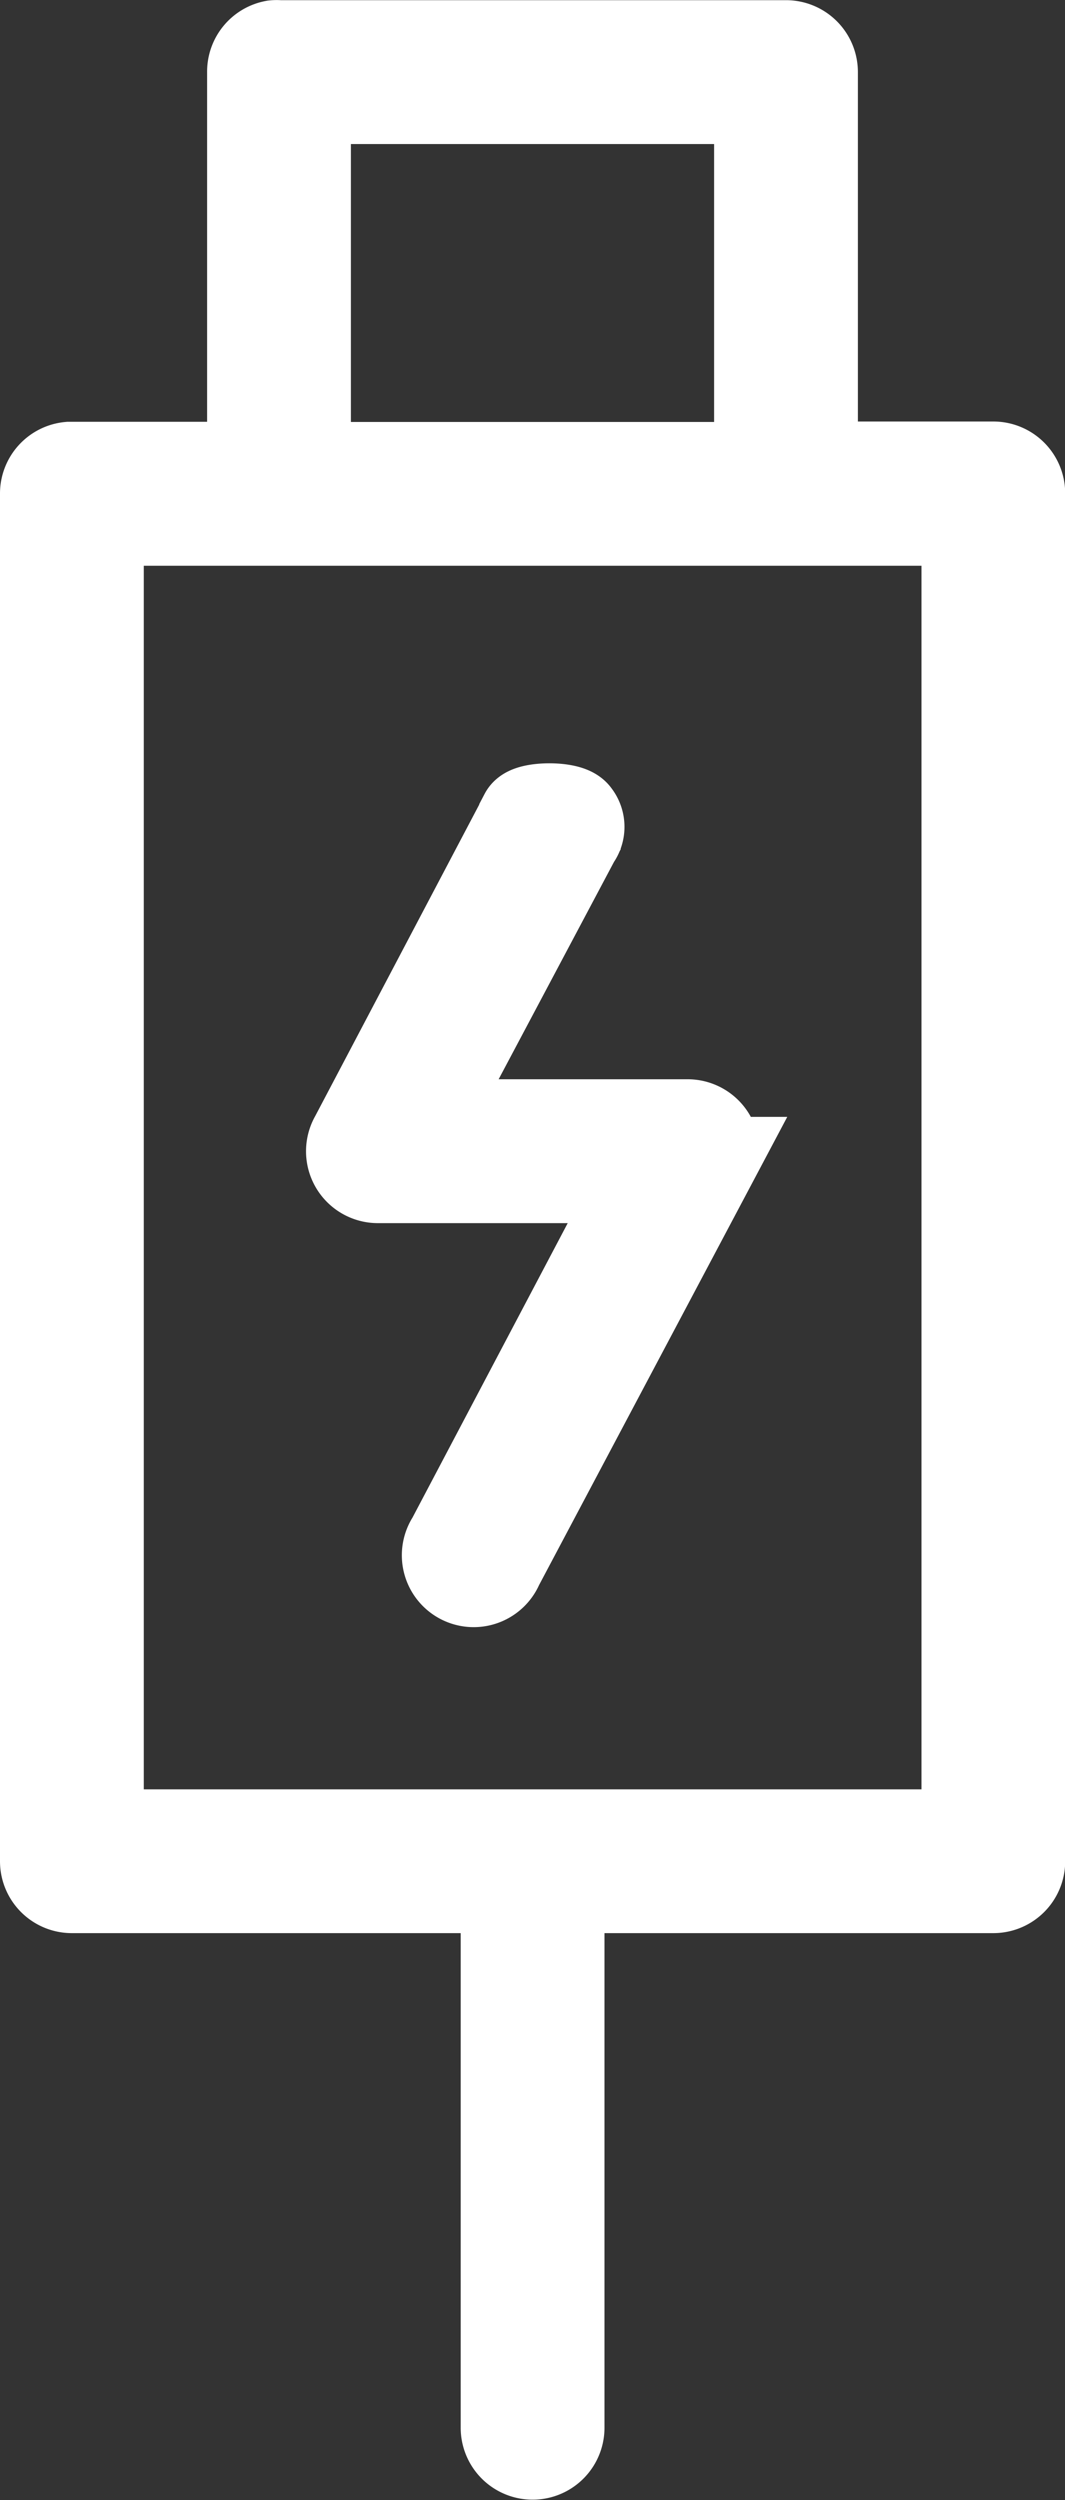 <svg xmlns="http://www.w3.org/2000/svg" width="11.503" height="26.986" viewBox="0 0 11.503 26.986">
  <rect x="0" y="0" width="11.503" height="26.986" fill="#333333" stroke="none"/>
  <path id="Path_75038" data-name="Path 75038" d="M246.066,16.776a.276.276,0,0,0-.225.276v4.275h-1.987a.276.276,0,0,0-.25.276V36.365a.276.276,0,0,0,.276.276h4.7V42.48a.276.276,0,1,0,.553,0V36.641h4.7a.276.276,0,0,0,.276-.276V21.6a.276.276,0,0,0-.276-.276H251.87V17.052a.276.276,0,0,0-.276-.276h-5.476a.257.257,0,0,0-.052,0Zm.328.553h4.923v4h-4.923Zm-2.237,4.552h9.4V36.089h-9.4Zm4.624,3.2-1.834,3.481a.276.276,0,0,0,.242.415h2.876l-2.073,3.93a.276.276,0,1,0,.484.259l2.3-4.336a.277.277,0,0,0-.251-.406h-2.867l1.65-3.107a.189.189,0,0,0,0-.235C249.249,24.989,248.824,24.994,248.781,25.076Z" transform="translate(-243.104 -16.274)" fill="#fff" stroke="#fff" stroke-width="1"/>
</svg>
